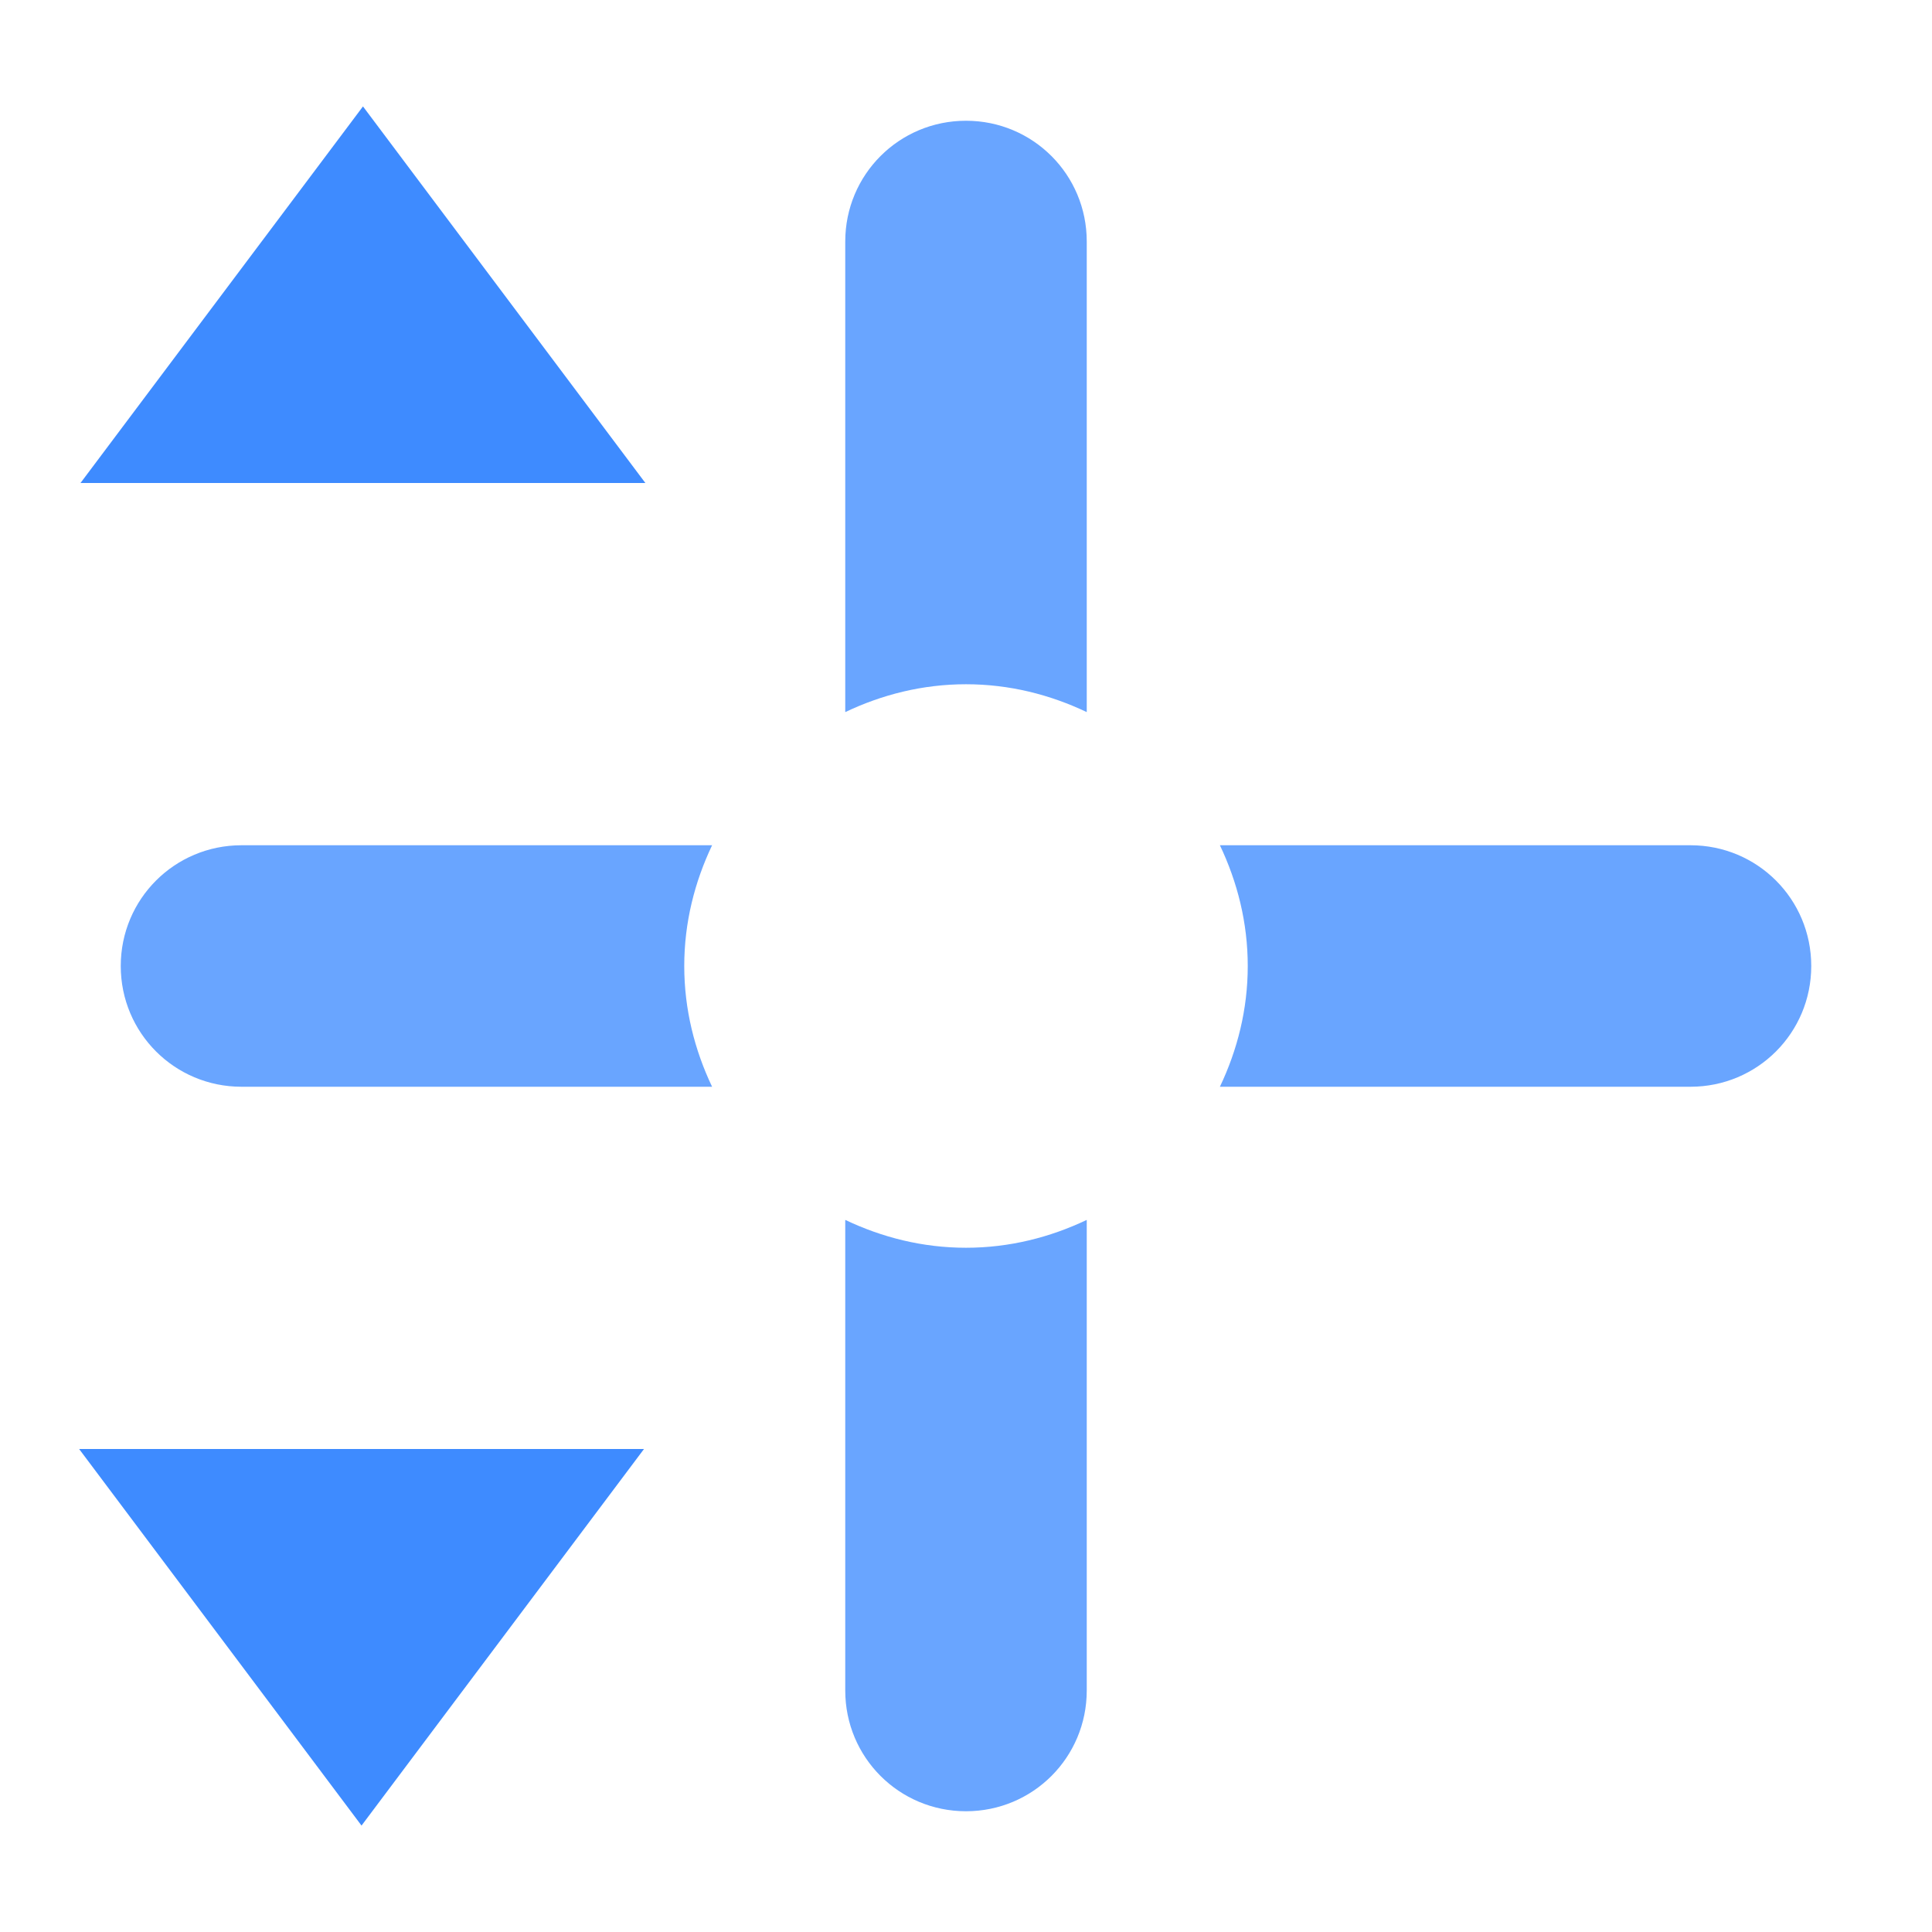 <?xml version="1.0" encoding="UTF-8" standalone="no"?>
<!-- Created with Inkscape (http://www.inkscape.org/) -->

<svg
   xmlns:dc="http://purl.org/dc/elements/1.1/"
   xmlns:cc="http://creativecommons.org/ns#"
   xmlns:rdf="http://www.w3.org/1999/02/22-rdf-syntax-ns#"
   xmlns:svg="http://www.w3.org/2000/svg"
   xmlns="http://www.w3.org/2000/svg"
   xmlns:sodipodi="http://sodipodi.sourceforge.net/DTD/sodipodi-0.dtd"
   xmlns:inkscape="http://www.inkscape.org/namespaces/inkscape"
   width="24px"
   height="24px"
   viewBox="0 0 24 24"
   version="1.1"
   id="SVGRoot"
   inkscape:export-filename="/tmp/template.png"
   inkscape:export-xdpi="96"
   inkscape:export-ydpi="96"
   inkscape:version="0.92.2 2405546, 2018-03-11"
   sodipodi:docname="crosshair-adjust.svg">
  <sodipodi:namedview
     id="base"
     pagecolor="#E0E1E2"
     bordercolor="#666768"
     borderopacity="1.0"
     inkscape:pageopacity="0"
     inkscape:pageshadow="2"
     inkscape:zoom="33.833333"
     inkscape:cx="12"
     inkscape:cy="12"
     inkscape:document-units="px"
     inkscape:current-layer="layer1"
     showgrid="true"
     inkscape:window-width="1920"
     inkscape:window-height="1019"
     inkscape:window-x="0"
     inkscape:window-y="0"
     inkscape:window-maximized="1"
     inkscape:grid-bbox="true"
     inkscape:pagecheckerboard="false"
     inkscape:snap-bbox="true"
     inkscape:bbox-nodes="true"
     inkscape:snap-others="false"
     inkscape:object-nodes="false"
     inkscape:snap-grids="true"
     inkscape:snap-bbox-midpoints="false">
    <inkscape:grid
       type="xygrid"
       id="grid1374"
       originx="1"
       originy="1"
       empspacing="11"
       dotted="false" />
  </sodipodi:namedview>
  <defs
     id="defs815" />
  <g
     id="layer1"
     inkscape:groupmode="layer"
     inkscape:label="Layer 1">
    <path
       style="display:inline;opacity:0.9;fill:#2a7fff;fill-opacity:1;stroke:none;stroke-width:0.035"
       d="M 8.017,6 4.509,1.322 1,6 Z"
       id="path2866"
       inkscape:connector-curvature="0" />
    <path
       inkscape:connector-curvature="0"
       id="path5657"
       d="M 0.983,18 4.491,22.678 8,18 Z"
       style="display:inline;opacity:0.9;fill:#2a7fff;fill-opacity:1;stroke:none;stroke-width:0.035" />
    <path
       style="opacity:0.7;fill:#2a7fff;fill-opacity:1;stroke:none;stroke-width:1;stroke-linecap:butt;stroke-linejoin:miter;stroke-miterlimit:4;stroke-dasharray:none;stroke-opacity:1;paint-order:normal"
       d="M 12,1.5 C 11.169,1.5 10.5,2.169 10.5,3 V 8.846 C 10.956,8.629 11.46,8.5 12,8.5 c 0.54,0 1.044,0.129 1.5,0.346 V 3 C 13.5,2.169 12.831,1.5 12,1.5 Z m -9,9 c -0.831,0 -1.5,0.669 -1.5,1.5 0,0.831 0.669,1.5 1.5,1.5 H 8.846 C 8.629,13.044 8.5,12.54 8.5,12 c 0,-0.54 0.129,-1.044 0.346,-1.5 z m 12.154,0 C 15.371,10.956 15.5,11.46 15.5,12 c 0,0.54 -0.129,1.044 -0.346,1.5 H 21 c 0.831,0 1.5,-0.669 1.5,-1.5 0,-0.831 -0.669,-1.5 -1.5,-1.5 z M 10.5,15.154 V 21 c 0,0.831 0.669,1.5 1.5,1.5 0.831,0 1.5,-0.669 1.5,-1.5 V 15.154 C 13.044,15.371 12.54,15.5 12,15.5 c -0.54,0 -1.044,-0.129 -1.5,-0.346 z"
       id="path1448-3"
       inkscape:connector-curvature="0" />
  </g>
</svg>
